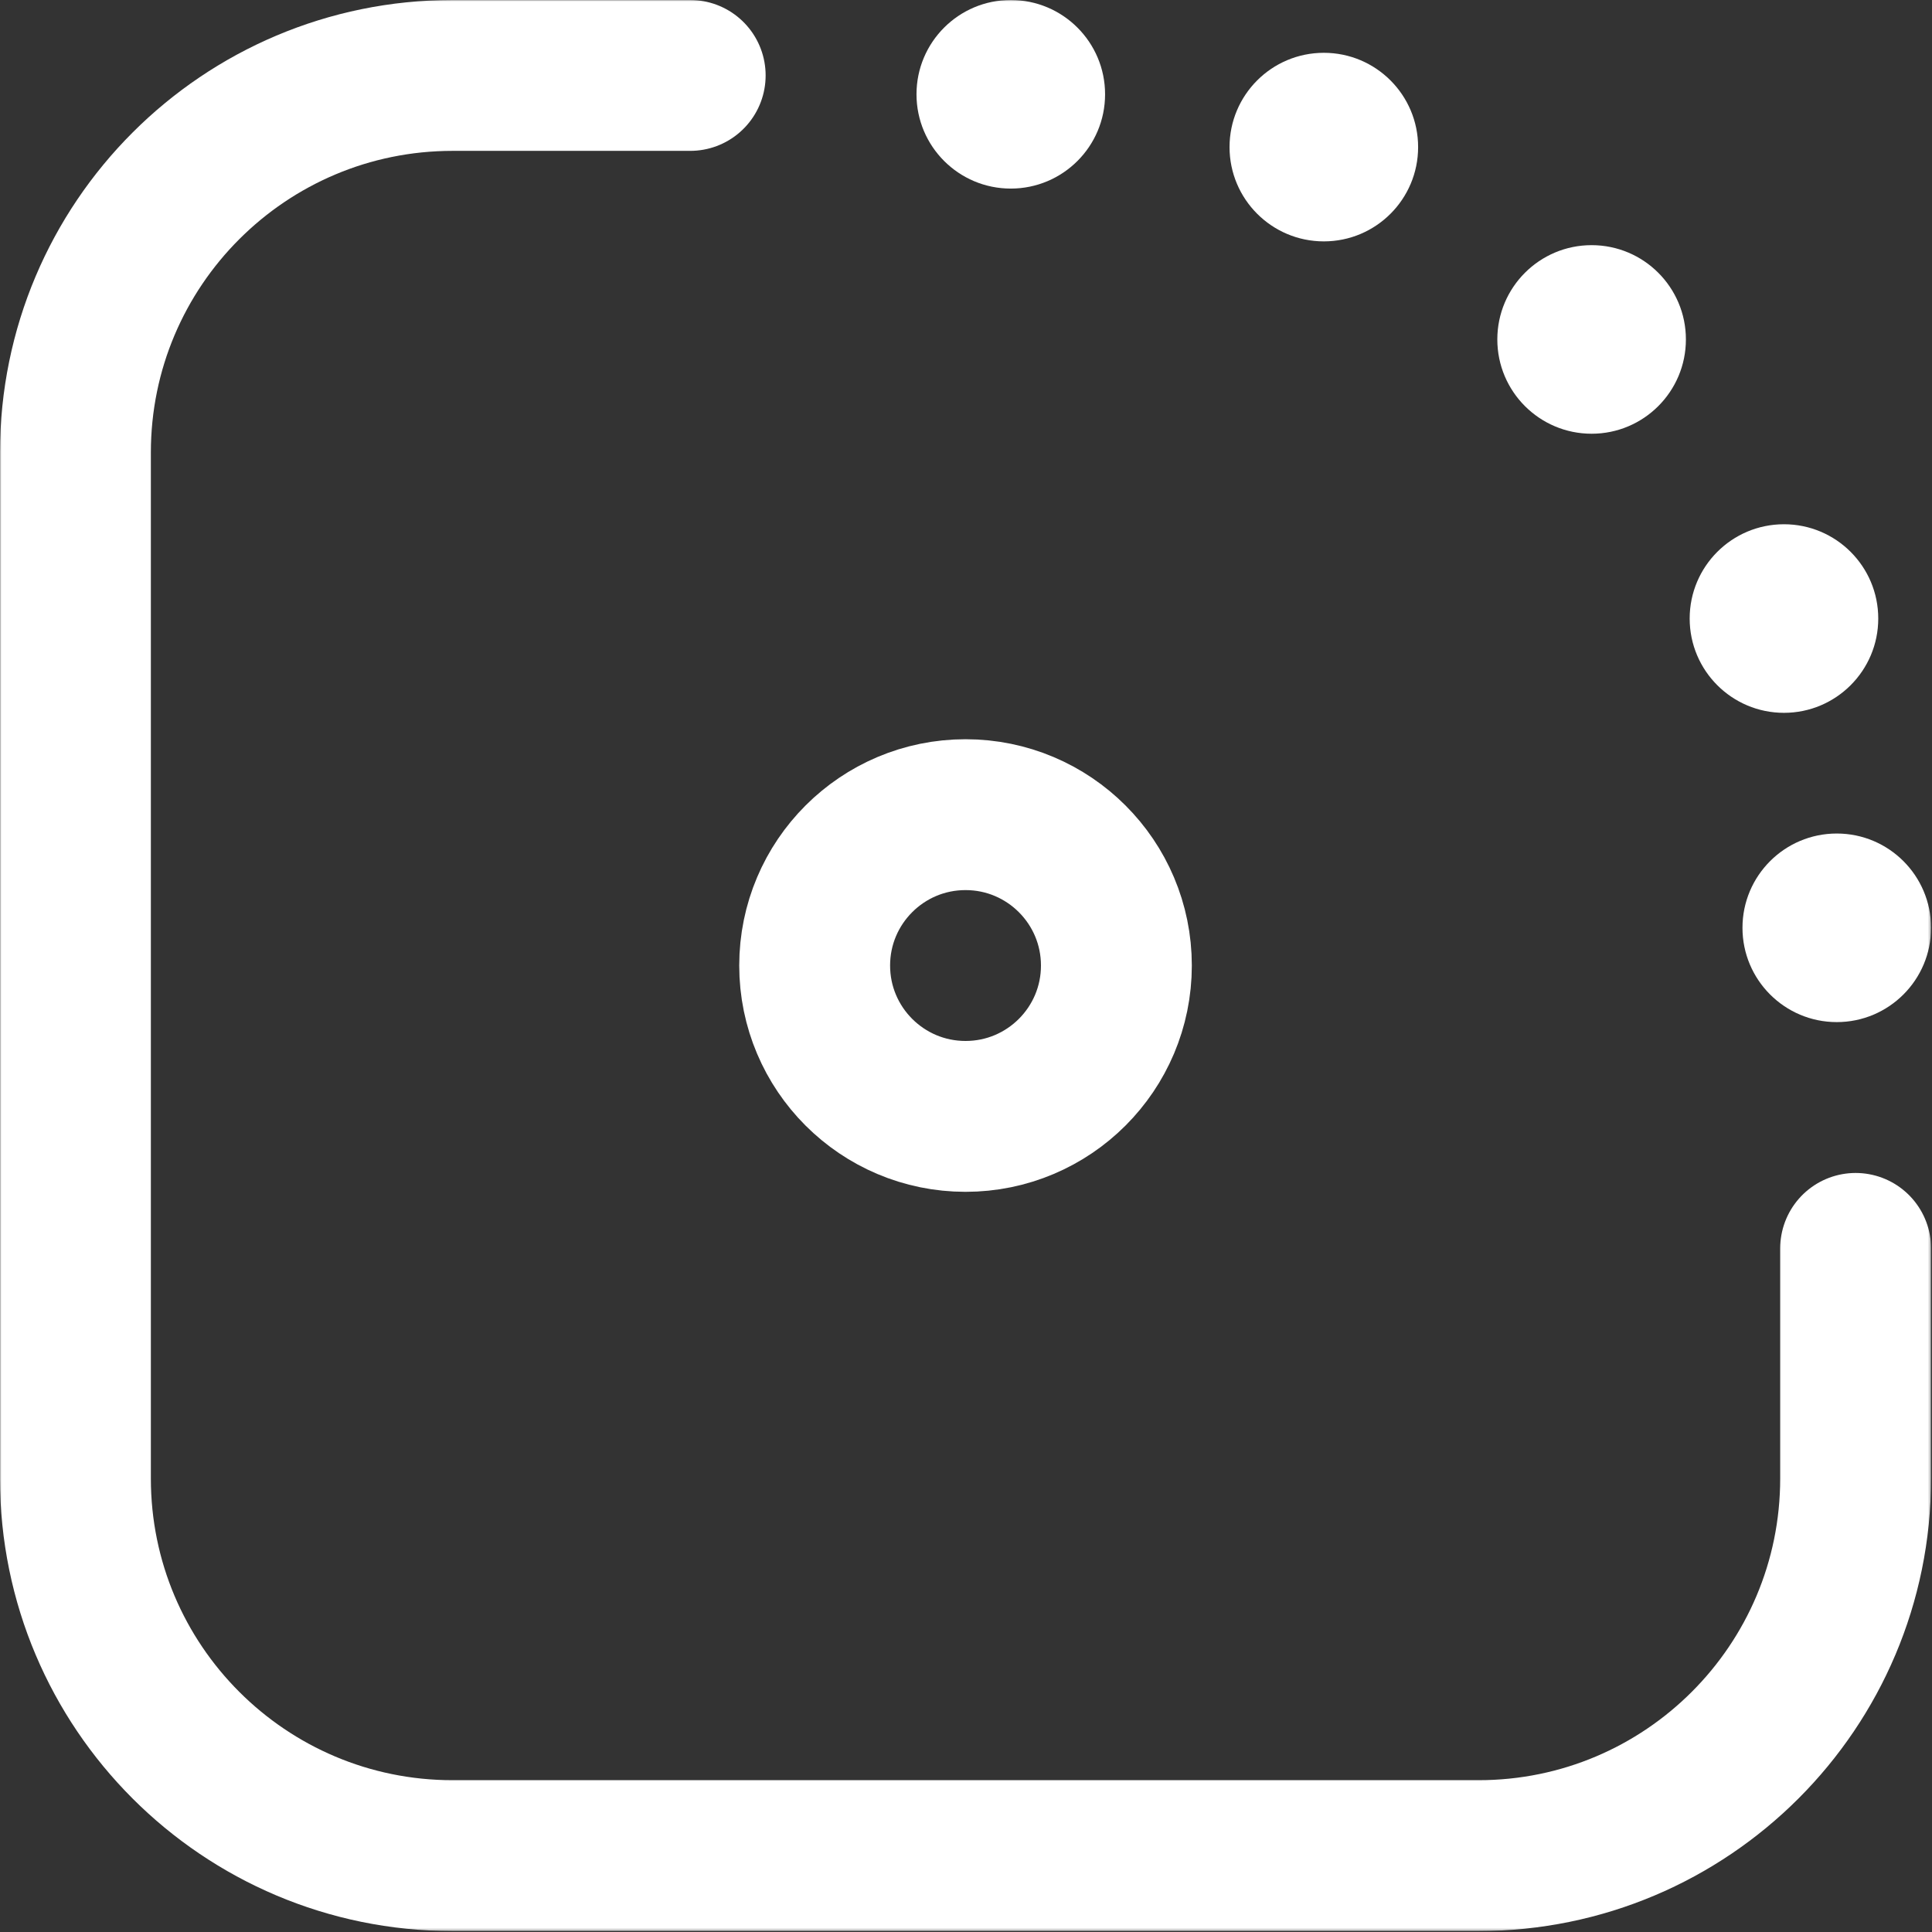 <?xml version="1.0" encoding="UTF-8"?> <svg xmlns="http://www.w3.org/2000/svg" width="683" height="683" viewBox="0 0 683 683" fill="none"><rect x="0" y="0" width="683" height="683" fill="#333333" stroke="none"/> <g clip-path="url(#clip0_1341_210)"> <mask id="mask0_1341_210" style="mask-type:luminance" maskUnits="userSpaceOnUse" x="0" y="0" width="683" height="683"> <path d="M0 6.10352e-05H682.667V682.667H0V6.10352e-05Z" fill="white"></path> </mask> <g mask="url(#mask0_1341_210)"> <path d="M394.667 341.333C394.667 311.879 370.788 288 341.333 288C311.879 288 288 311.879 288 341.333C288 370.788 311.879 394.667 341.333 394.667C370.788 394.667 394.667 370.788 394.667 341.333Z" stroke="white" stroke-width="53.333" stroke-miterlimit="10" stroke-linecap="round" stroke-linejoin="round"></path> <path d="M244 26.667H160C86.361 26.667 26.666 86.361 26.666 160V522.667C26.666 596.305 86.361 656 160 656H522.666C596.305 656 656 596.305 656 522.667V441.333" stroke="white" stroke-width="53.333" stroke-miterlimit="10" stroke-linecap="round" stroke-linejoin="round"></path> <path d="M562.666 86.667C581.076 86.667 596 101.591 596 120C596 138.409 581.077 153.333 562.666 153.333C544.257 153.333 529.333 138.409 529.333 120C529.333 101.591 544.256 86.667 562.666 86.667Z" fill="white"></path> <path d="M630.666 185.333C649.076 185.333 664 200.257 664 218.667C664 237.076 649.077 252 630.666 252C612.257 252 597.333 237.076 597.333 218.667C597.333 200.257 612.256 185.333 630.666 185.333Z" fill="white"></path> <path d="M649.333 294.667C667.742 294.667 682.666 309.591 682.666 328C682.666 346.409 667.744 361.333 649.333 361.333C630.924 361.333 616 346.409 616 328C616 309.591 630.922 294.667 649.333 294.667Z" fill="white"></path> <path d="M468 18.667C486.409 18.667 501.333 33.591 501.333 52C501.333 70.409 486.411 85.333 468 85.333C449.591 85.333 434.667 70.409 434.667 52C434.667 33.591 449.589 18.667 468 18.667Z" fill="white"></path> <path d="M357.333 2.43187e-05C375.743 2.43187e-05 390.667 14.924 390.667 33.333C390.667 51.743 375.744 66.667 357.333 66.667C338.924 66.667 324 51.743 324 33.333C324 14.924 338.923 2.43187e-05 357.333 2.43187e-05Z" fill="white"></path> </g> </g> <defs> <clipPath id="clip0_1341_210"> <rect width="682.667" height="682.667" fill="white"></rect> </clipPath> </defs> </svg> 